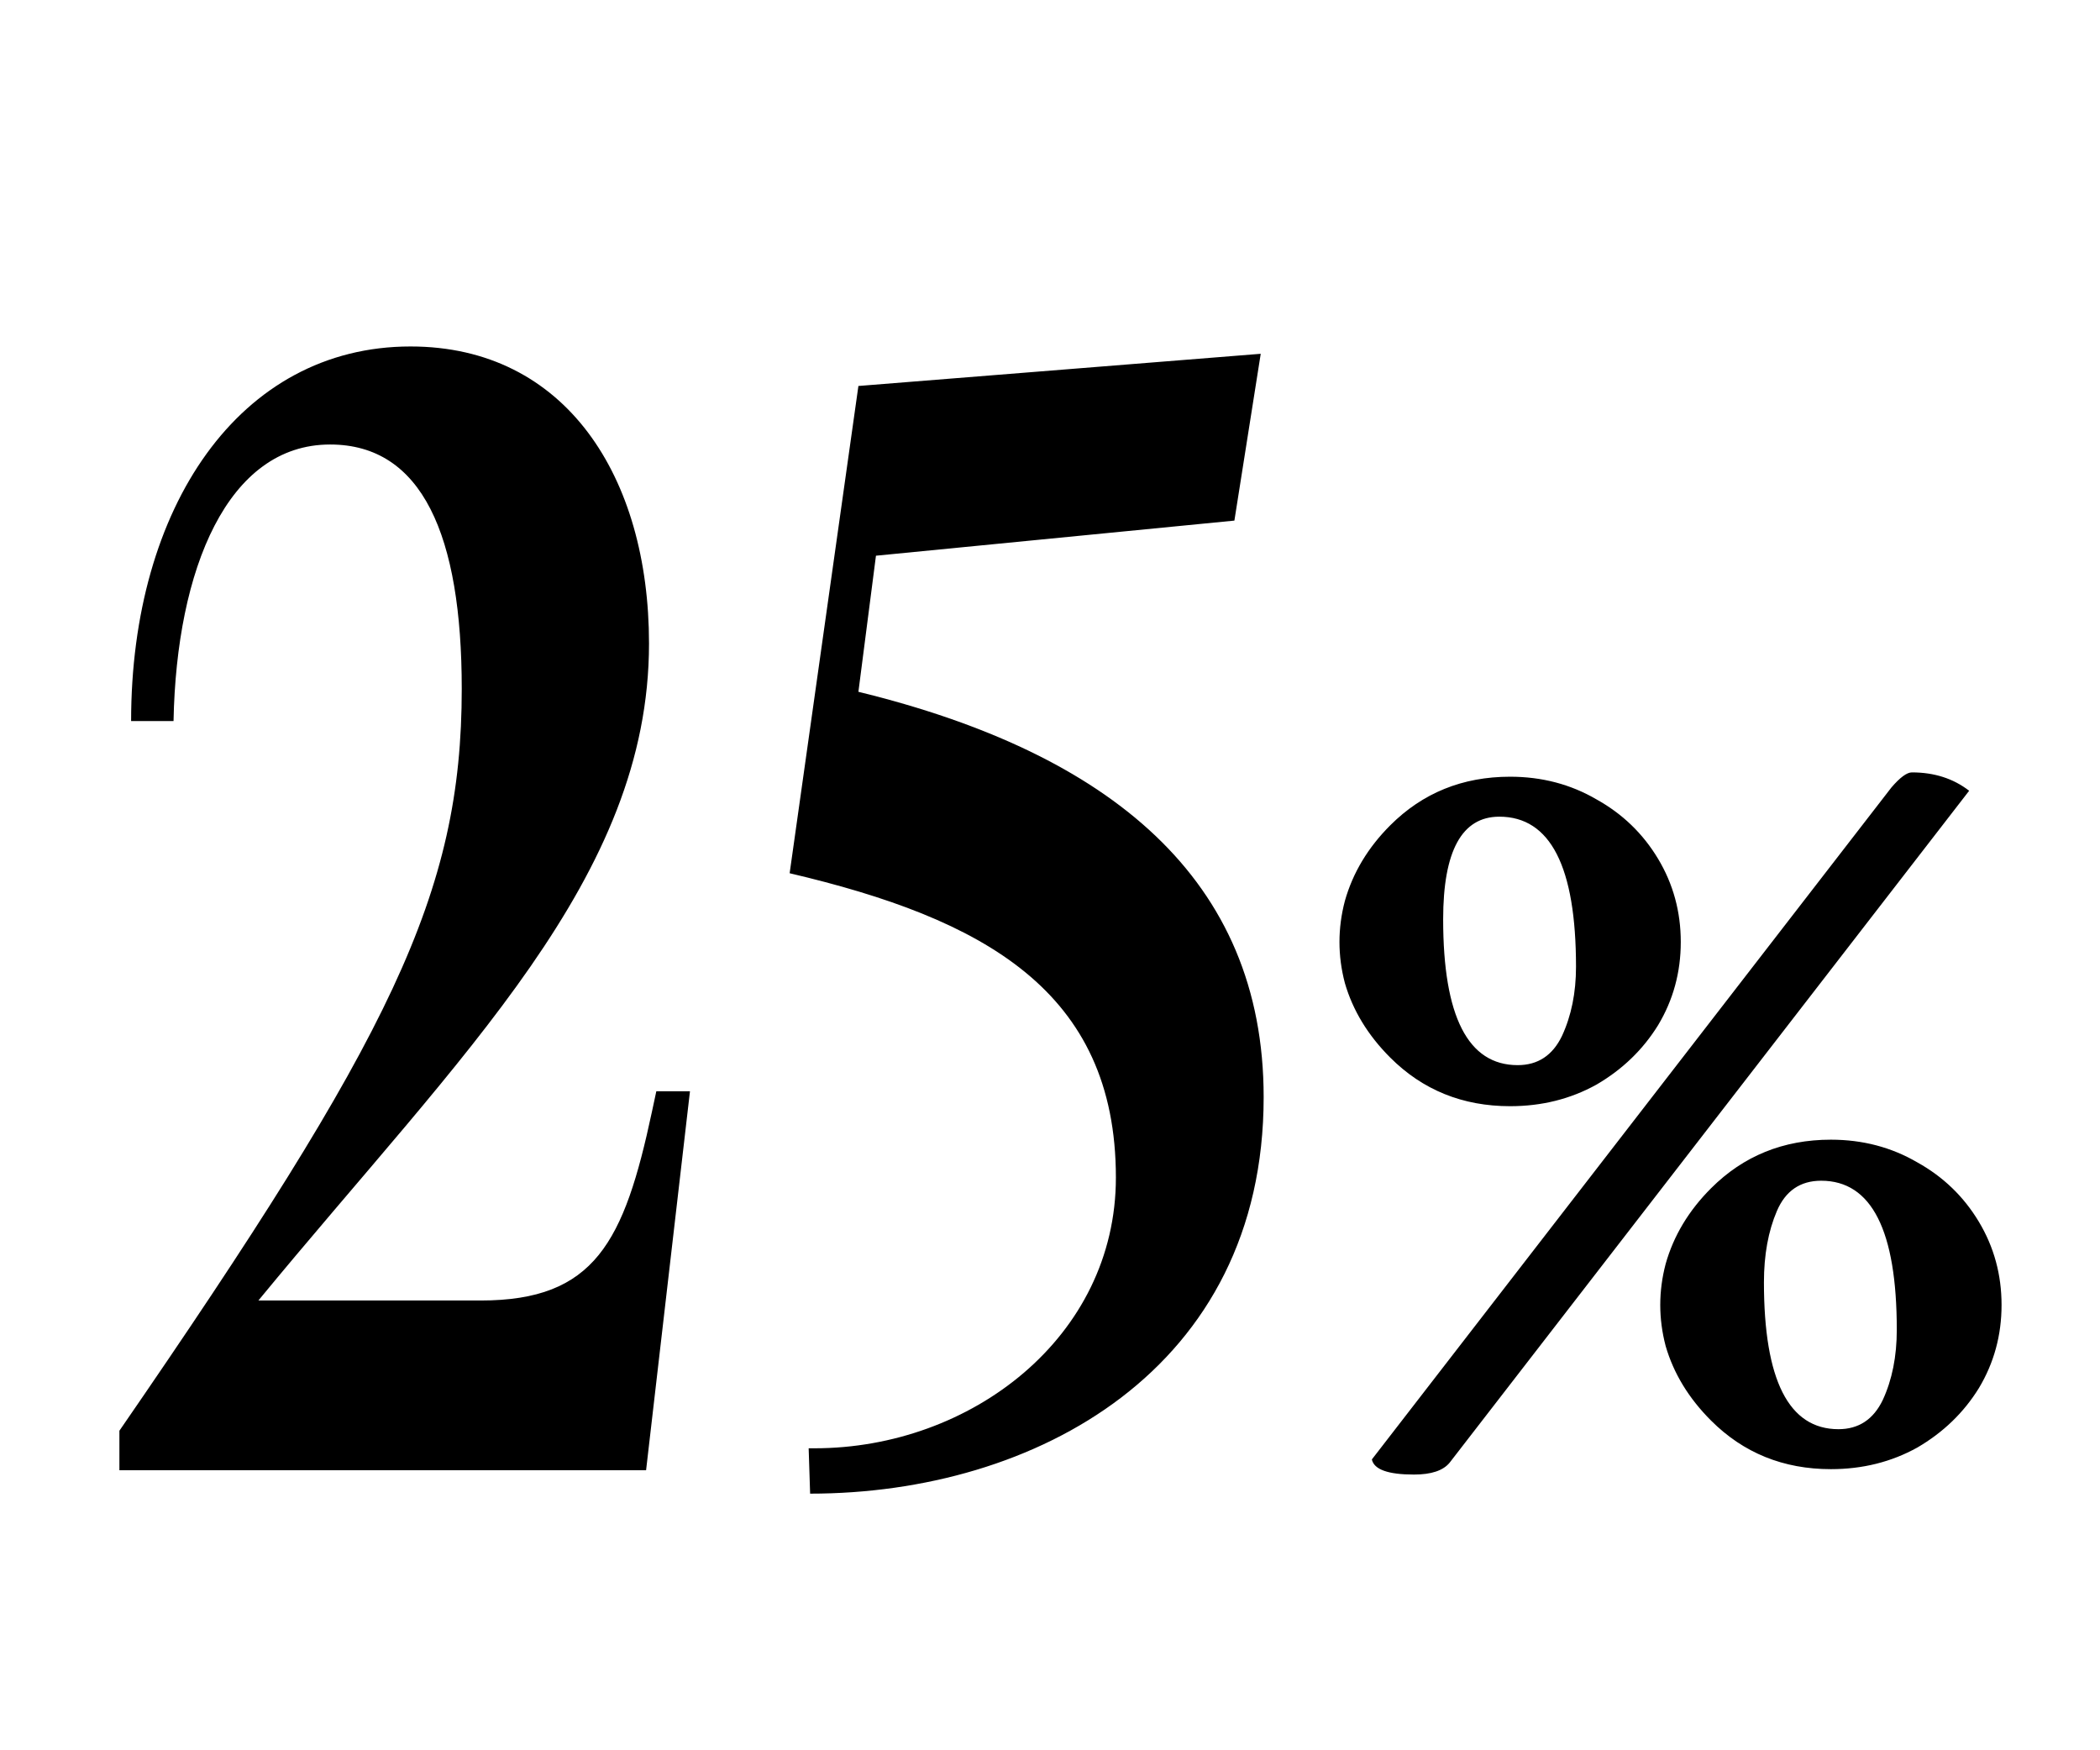 <svg width="300" height="250" viewBox="0 0 300 250" fill="none" xmlns="http://www.w3.org/2000/svg">
<path d="M92.298 210L98.568 155.869H93.761L93.134 158.795C89.163 177.396 84.983 185.756 68.681 185.756H36.913C66.173 150.226 92.716 125.355 92.716 91.915C92.716 68.089 80.803 49.488 58.649 49.488C34.196 49.488 18.73 72.478 18.73 102.992H24.791C25.209 81.256 32.524 63.491 47.154 63.491C60.321 63.491 65.964 76.449 65.964 98.394C65.964 127.654 55.932 147.927 17.058 204.357V210H92.298ZM115.732 213.344C147.918 213.344 180.522 195.579 180.522 156.705C180.522 125.564 158.577 107.59 122.629 98.812L125.137 79.375L176.342 74.359L180.104 50.533L122.629 55.131L112.806 124.728C140.394 131.207 159.413 141.448 159.413 168.2C159.413 190.981 138.722 206.865 116.359 206.865H115.523L115.732 213.344ZM201.999 210.617C198.296 210.617 196.29 209.897 195.981 208.457L270.198 112.484C271.433 111.044 272.41 110.324 273.13 110.324C276.319 110.324 279.045 111.199 281.308 112.947L207.091 208.92C206.165 210.051 204.468 210.617 201.999 210.617ZM215.731 158.002C208.942 158.002 203.233 155.688 198.604 151.059C195.416 147.87 193.256 144.321 192.124 140.412C191.095 136.503 191.095 132.594 192.124 128.686C193.256 124.674 195.416 121.074 198.604 117.885C203.233 113.256 208.942 110.941 215.731 110.941C220.257 110.941 224.372 112.021 228.075 114.182C231.778 116.239 234.71 119.068 236.87 122.668C239.03 126.268 240.11 130.229 240.11 134.549C240.11 138.869 239.03 142.829 236.87 146.43C234.71 149.927 231.778 152.756 228.075 154.916C224.372 156.973 220.257 158.002 215.731 158.002ZM216.812 152.139C219.692 152.139 221.8 150.75 223.138 147.973C224.475 145.092 225.144 141.801 225.144 138.098C225.144 123.799 221.492 116.65 214.188 116.65C208.84 116.65 206.165 121.536 206.165 131.309C206.165 145.195 209.714 152.139 216.812 152.139ZM261.558 209.846C254.769 209.846 249.06 207.531 244.431 202.902C241.242 199.714 239.082 196.165 237.95 192.256C236.922 188.347 236.922 184.438 237.95 180.529C239.082 176.518 241.242 172.917 244.431 169.729C249.06 165.1 254.769 162.785 261.558 162.785C266.084 162.785 270.198 163.865 273.901 166.025C277.604 168.083 280.536 170.911 282.696 174.512C284.856 178.112 285.937 182.072 285.937 186.393C285.937 190.713 284.856 194.673 282.696 198.273C280.536 201.771 277.604 204.6 273.901 206.76C270.198 208.817 266.084 209.846 261.558 209.846ZM262.638 204.137C265.518 204.137 267.627 202.748 268.964 199.971C270.301 197.09 270.97 193.747 270.97 189.941C270.97 175.746 267.369 168.648 260.169 168.648C257.186 168.648 255.077 170.089 253.843 172.969C252.608 175.849 251.991 179.243 251.991 183.152C251.991 197.142 255.54 204.137 262.638 204.137Z" fill="black"/>
</svg>
